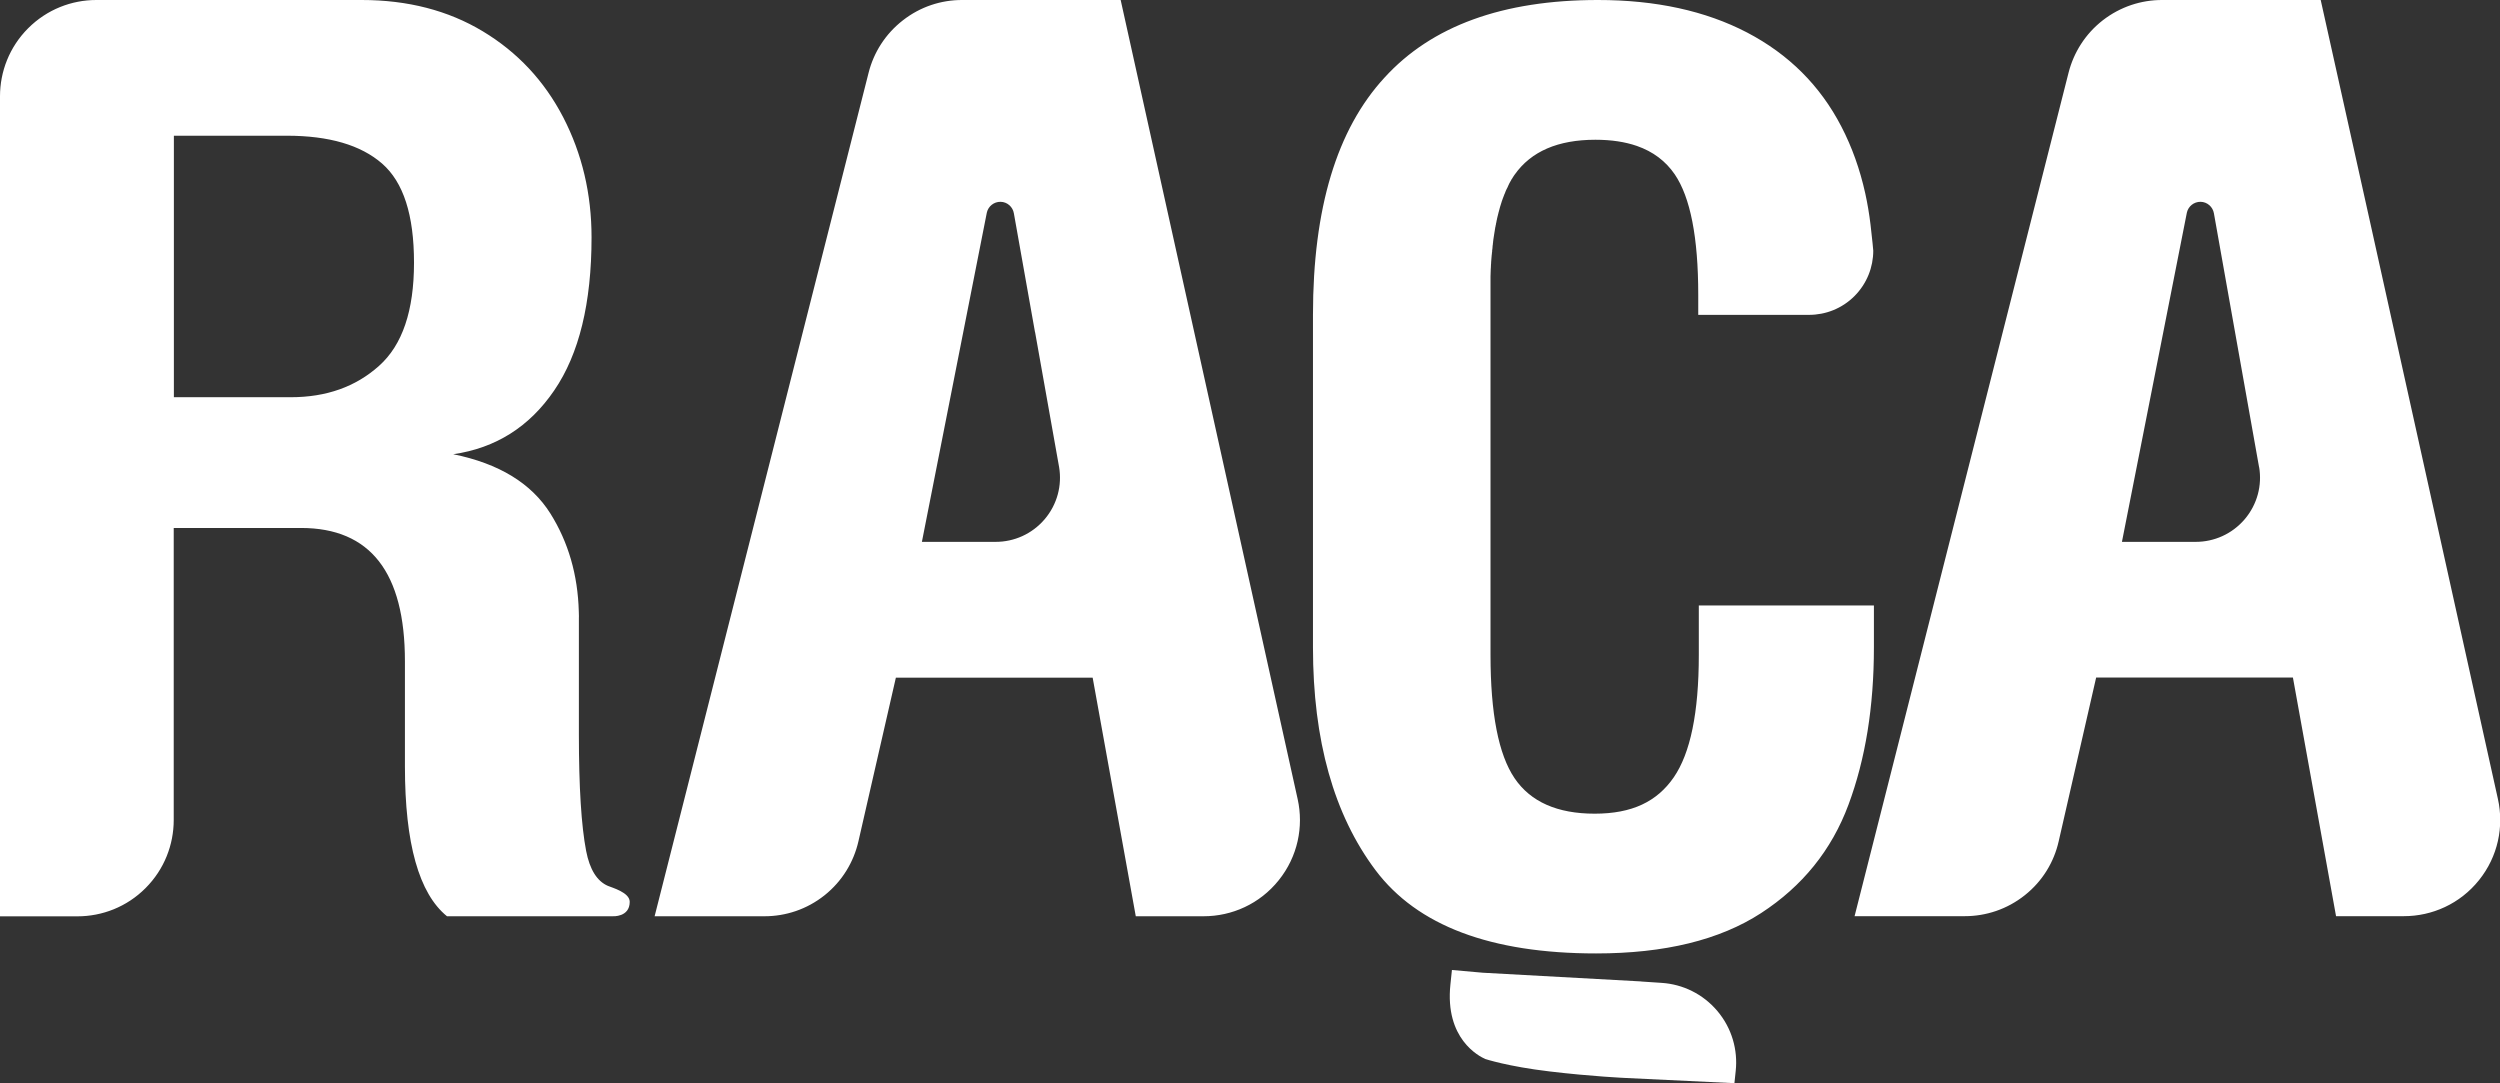 <svg xmlns="http://www.w3.org/2000/svg" id="Layer_2" data-name="Layer 2" viewBox="0 0 327.53 141.92"><rect x="0" y="0" width="327.53" height="141.92" fill="#333333" stroke="none"/><defs><style> .cls-1 { fill: #fff; fill-rule: evenodd; stroke-width: 0px; } </style></defs><g id="Camada_1" data-name="Camada 1"><path class="cls-1" d="m85.76,120.05L113.8,9.52c.66-2.62,2.18-5.06,4.48-6.85C120.58.87,123.31,0,126.02,0h20.8l23.19,104.7c.8,3.6.01,7.52-2.48,10.62-2.49,3.11-6.14,4.72-9.84,4.72h-8.89l-5.65-31.26h-25.78l-4.91,21.46c-.62,2.69-2.11,5.2-4.43,7.05-2.32,1.85-5.1,2.75-7.86,2.75h-14.42Zm-9.93-39.92c.03.51.01.82.01.82v15.3c0,6.87.32,11.95.95,15.23.47,2.43,1.42,3.96,2.85,4.58.5.22,2.86.85,2.86,2.09,0,2.04-2.23,1.89-2.23,1.89h-21.71c-3.67-2.98-5.51-9.52-5.51-19.61v-13.8c0-11.64-4.54-17.46-13.62-17.46h-16.67v38.26c0,3.23-1.23,6.46-3.69,8.92-2.46,2.47-5.69,3.7-8.92,3.7H0V12.62c0-3.23,1.23-6.46,3.69-8.92C6.16,1.23,9.39,0,12.62,0h34.76c6.04,0,11.33,1.37,15.87,4.1,4.55,2.74,8.06,6.49,10.54,11.27,2.47,4.78,3.71,10.02,3.71,15.73,0,8.61-1.63,15.29-4.89,20.05-3.25,4.77-7.66,7.55-13.23,8.36,6,1.22,10.24,3.81,12.73,7.77,2.35,3.75,3.59,8.03,3.72,12.84h0ZM22.78,17.78h0v34.26h15.33c4.63,0,8.48-1.36,11.54-4.1,3.07-2.73,4.59-7.24,4.59-13.52s-1.39-10.55-4.18-12.99c-2.79-2.43-6.95-3.65-12.48-3.65h-14.79Zm199.71,23.46v-2.63c0-7.5-1.03-12.76-3.08-15.77-1.19-1.74-2.84-2.98-4.96-3.72-1.56-.54-3.37-.81-5.43-.81-4.9,0-8.43,1.52-10.58,4.57l-.1.14h0s-.09.14-.09.14l-.07.11-.02.03v.02s-.09.12-.09.12l-.02.03-.03.05-.05.09v.02s-.07.11-.07.11l-.03.05-.02.04-.05.09-.05.09-.03.06-.05.11-.03.06-.05.11-.03.07-.04.09-.05.11-.03.05-.06.12-.03.06-.05.11-.03.07-.04.1-.04.1v.03s-.08.16-.08.16h0c-.05.12-.1.24-.14.37l-.07.18h0s-.07.2-.07.2h0s-.07.19-.07.19h0s-.06.2-.06.2c-.06.18-.11.36-.17.54l-.03.11v.02s-.05.15-.05.15v.03s-.05.17-.05.17v.02s-.05.17-.05.17l-.02.07-.03.13-.03.12-.02.08-.04.16-.02.07-.03.14-.03.12v.04s-.04.15-.04.15h0s-.04.21-.04.21v.03s-.02.07-.02.07l-.04.18v.05s-.05.2-.05.2v.04s-.05.21-.05.21v.03s-.04.23-.04.23v.02s-.04.24-.04.24h0s-.04.25-.04.25h0s-.04.25-.04.25v.02s-.04.23-.04.23v.04s-.04.22-.04.22v.05s-.03.21-.03.21v.07s-.03.2-.03.2v.08s-.03.19-.03.19v.02s-.02.19-.02.19v.1s-.03.2-.03.2v.03s-.02.13-.02.13v.15s-.03.15-.03.15v.13s-.03.16-.03.16v.12s-.01.04-.01.04l-.04.5v.03s-.02.21-.02.21v.08s0,.04,0,.04l-.02.25h0s-.01.25-.01.25v.05s-.02.27-.02.27v.03s-.01.29-.01.29h0s-.01.32-.01.32h0s-.01.31-.01.31v.02s0,.29,0,.29v.04s0,.28,0,.28v.05s0,.26,0,.26v.07s0,.25,0,.25c0,.37,0,.74,0,1.12v47.21c0,7.66,1.05,13.04,3.15,16.14,2.1,3.1,5.6,4.65,10.5,4.65s8.16-1.58,10.35-4.75c2.19-3.17,3.29-8.51,3.29-16.03v-6.5h22.94v5.48c0,7.8-1.11,14.66-3.33,20.62-2.21,5.95-6.04,10.69-11.46,14.21-5.42,3.52-12.63,5.28-21.61,5.28-13.79,0-23.42-3.63-28.89-10.9-5.46-7.27-8.2-17.01-8.2-29.21v-43.56c0-13.94,3.12-24.29,9.37-31.07C187.56,3.39,196.9,0,209.35,0c7.57,0,14.09,1.42,19.54,4.26,5.45,2.85,9.57,6.95,12.35,12.32,1.39,2.68,2.43,5.59,3.13,8.75.29,1.32.52,2.68.69,4.09.24,1.98.36,3.42.36,3.42,0,2.15-.82,4.3-2.46,5.95-1.64,1.64-3.79,2.46-5.95,2.46h-14.53Zm-27.28-3.22v-.47s0,.47,0,.47h0Zm1.3-10.93l.17-.54c-.06.18-.11.36-.17.54h0Zm.44-1.31l.14-.37c-.05.12-.1.24-.14.37h0Zm18.07,102.81l2.7.18c2.73.18,5.39,1.44,7.29,3.7,1.9,2.26,2.68,5.1,2.39,7.82l-.17,1.62-14.21-.68s-4.53-.2-10.01-.86c-5.48-.65-8.43-1.63-8.43-1.63-.82-.37-5.3-2.64-4.56-9.75l.2-1.91,4.07.36,20.73,1.14h0Zm80.95-67.36l-1.03-5.79h0s-2.12-11.91-2.12-11.91h0l-2.77-15.58c-.14-.84-.87-1.5-1.75-1.51-.87-.01-1.6.59-1.79,1.4v.04s-.01.01-.01.01h0s-8.5,43.1-8.5,43.1h9.68c2.38,0,4.74-1.01,6.41-2.97,1.66-1.96,2.28-4.45,1.89-6.8h0Zm-160.37-17.7h0l-2.77-15.58c-.14-.84-.86-1.5-1.75-1.51-.87-.01-1.6.59-1.79,1.4v.04s-.01.01-.01.01h0s-8.5,43.1-8.5,43.1h9.68c2.38,0,4.74-1.01,6.41-2.97,1.66-1.96,2.28-4.45,1.89-6.8l-1.03-5.79h0s-2.12-11.91-2.12-11.91h0Zm107.4,76.5h14.42c2.76,0,5.54-.9,7.86-2.75,2.33-1.85,3.82-4.36,4.43-7.05l4.91-21.46h25.78l5.65,31.26h8.89c3.69,0,7.35-1.61,9.84-4.72,2.49-3.1,3.28-7.02,2.48-10.62l-16.8-75.82L304.04,0h-20.8c-2.71,0-5.44.87-7.75,2.66-2.3,1.79-3.81,4.23-4.48,6.85l-28.04,110.53h0Z"></path></g></svg>